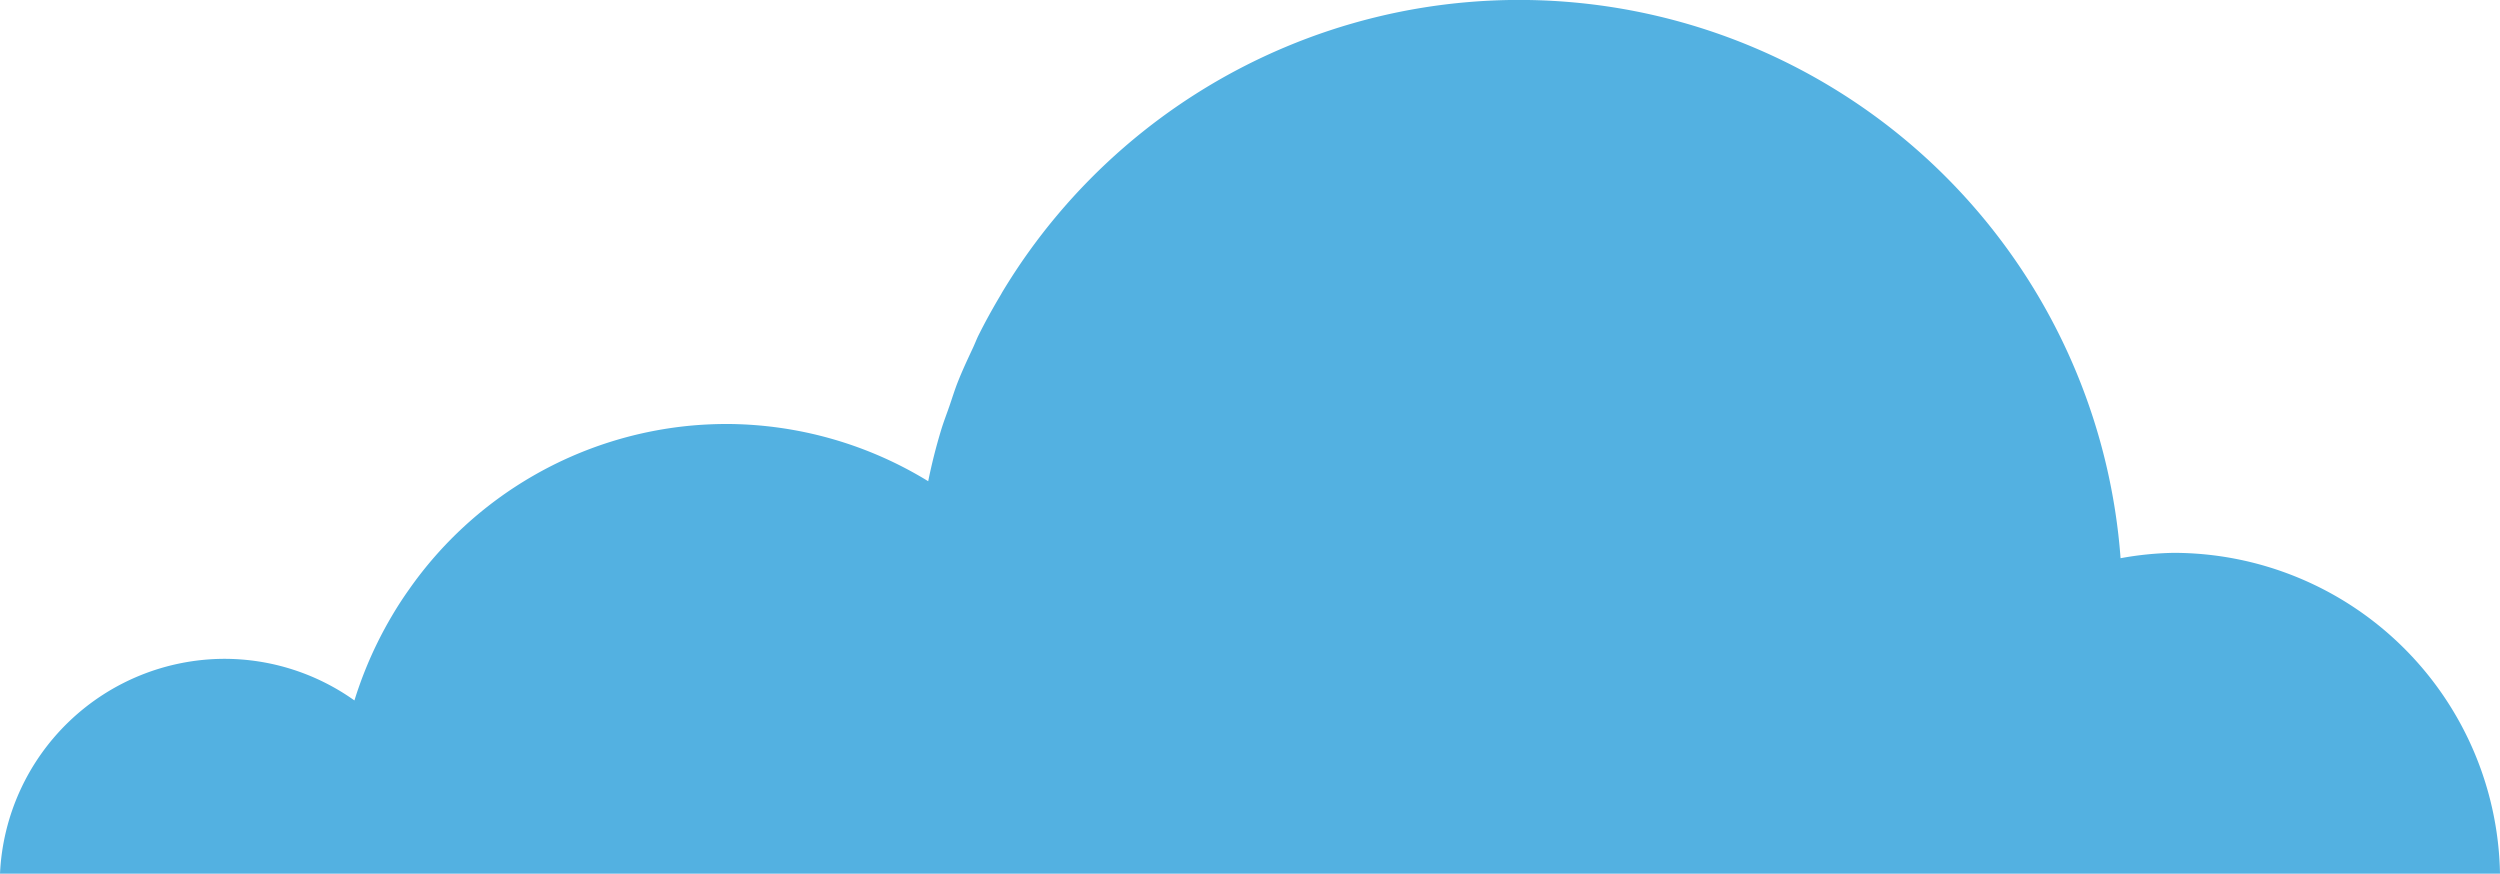 <svg xmlns="http://www.w3.org/2000/svg" width="96.106" height="33.587" viewBox="0 0 96.106 33.587">
  <path id="パス_101423" data-name="パス 101423" d="M71.886,25.328a8.621,8.621,0,0,1,4.989,1.6q.179-.576.4-1.131a15.287,15.287,0,0,1,1.047-2.129q.3-.509.641-.99a14.915,14.915,0,0,1,10.974-6.326q.621-.051,1.255-.052a14.911,14.911,0,0,1,7.74,2.2q.2-.983.487-1.934c.095-.321.217-.631.326-.946s.2-.615.317-.913c.177-.451.382-.888.586-1.324.071-.15.13-.306.2-.455.273-.55.57-1.086.884-1.611.015-.025.028-.053.043-.078A23.187,23.187,0,0,1,144.77,21.46a12.41,12.41,0,0,1,2.036-.206,12.56,12.56,0,0,1,12.55,12.334H63.25a8.658,8.658,0,0,1,8.636-8.26" transform="translate(-63.25 -0.001)" fill="#53b1e1"/>
</svg>
